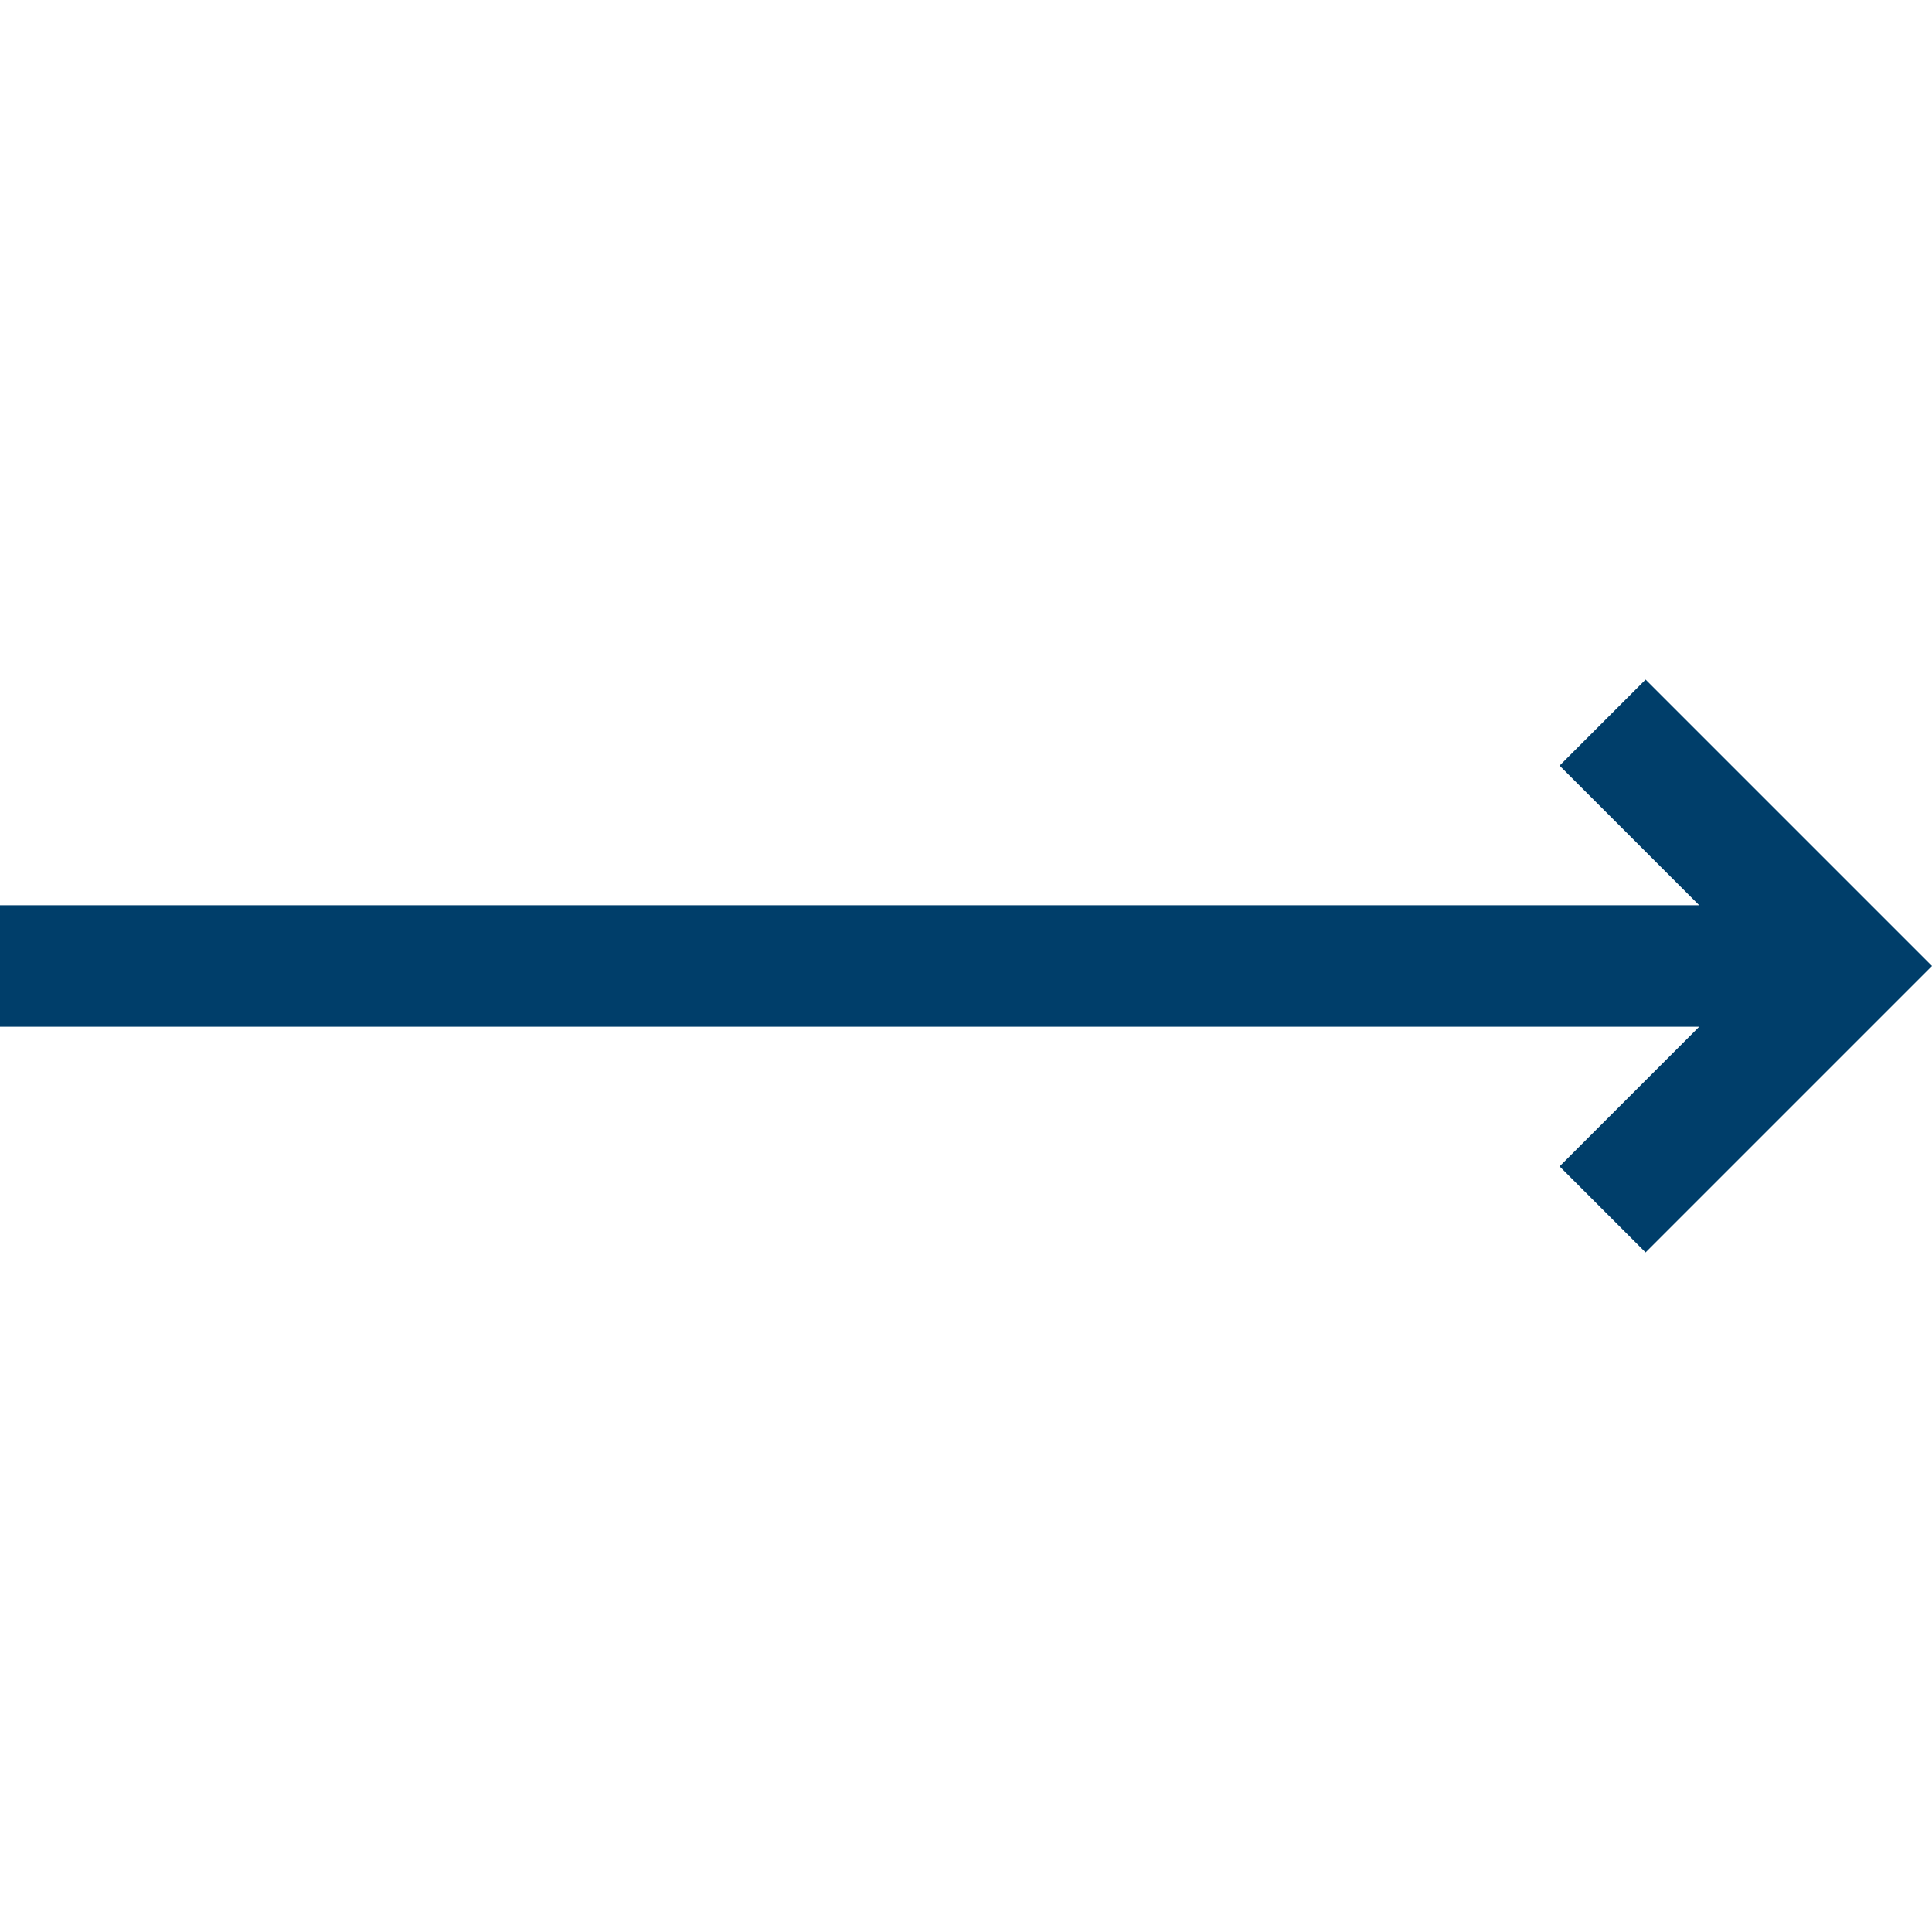 <?xml version="1.0" encoding="utf-8"?>
<!-- Generator: Adobe Illustrator 22.0.1, SVG Export Plug-In . SVG Version: 6.00 Build 0)  -->
<svg version="1.1" id="Layer_1" xmlns:svgjs="http://svgjs.com/svgjs"
	 xmlns="http://www.w3.org/2000/svg" xmlns:xlink="http://www.w3.org/1999/xlink" x="0px" y="0px" viewBox="0 0 512 512"
	 style="enable-background:new 0 0 512 512;" xml:space="preserve">
<style type="text/css">
	.st0{fill:#003E6A;}
</style>
<g>
	<polygon class="st0" points="436.1,180.1 413.3,202.9 450.3,239.9 0,239.9 0,272.1 450.3,272.1 413.3,309.1 436.1,331.9 512,256 	
		"/>
</g>
</svg>

